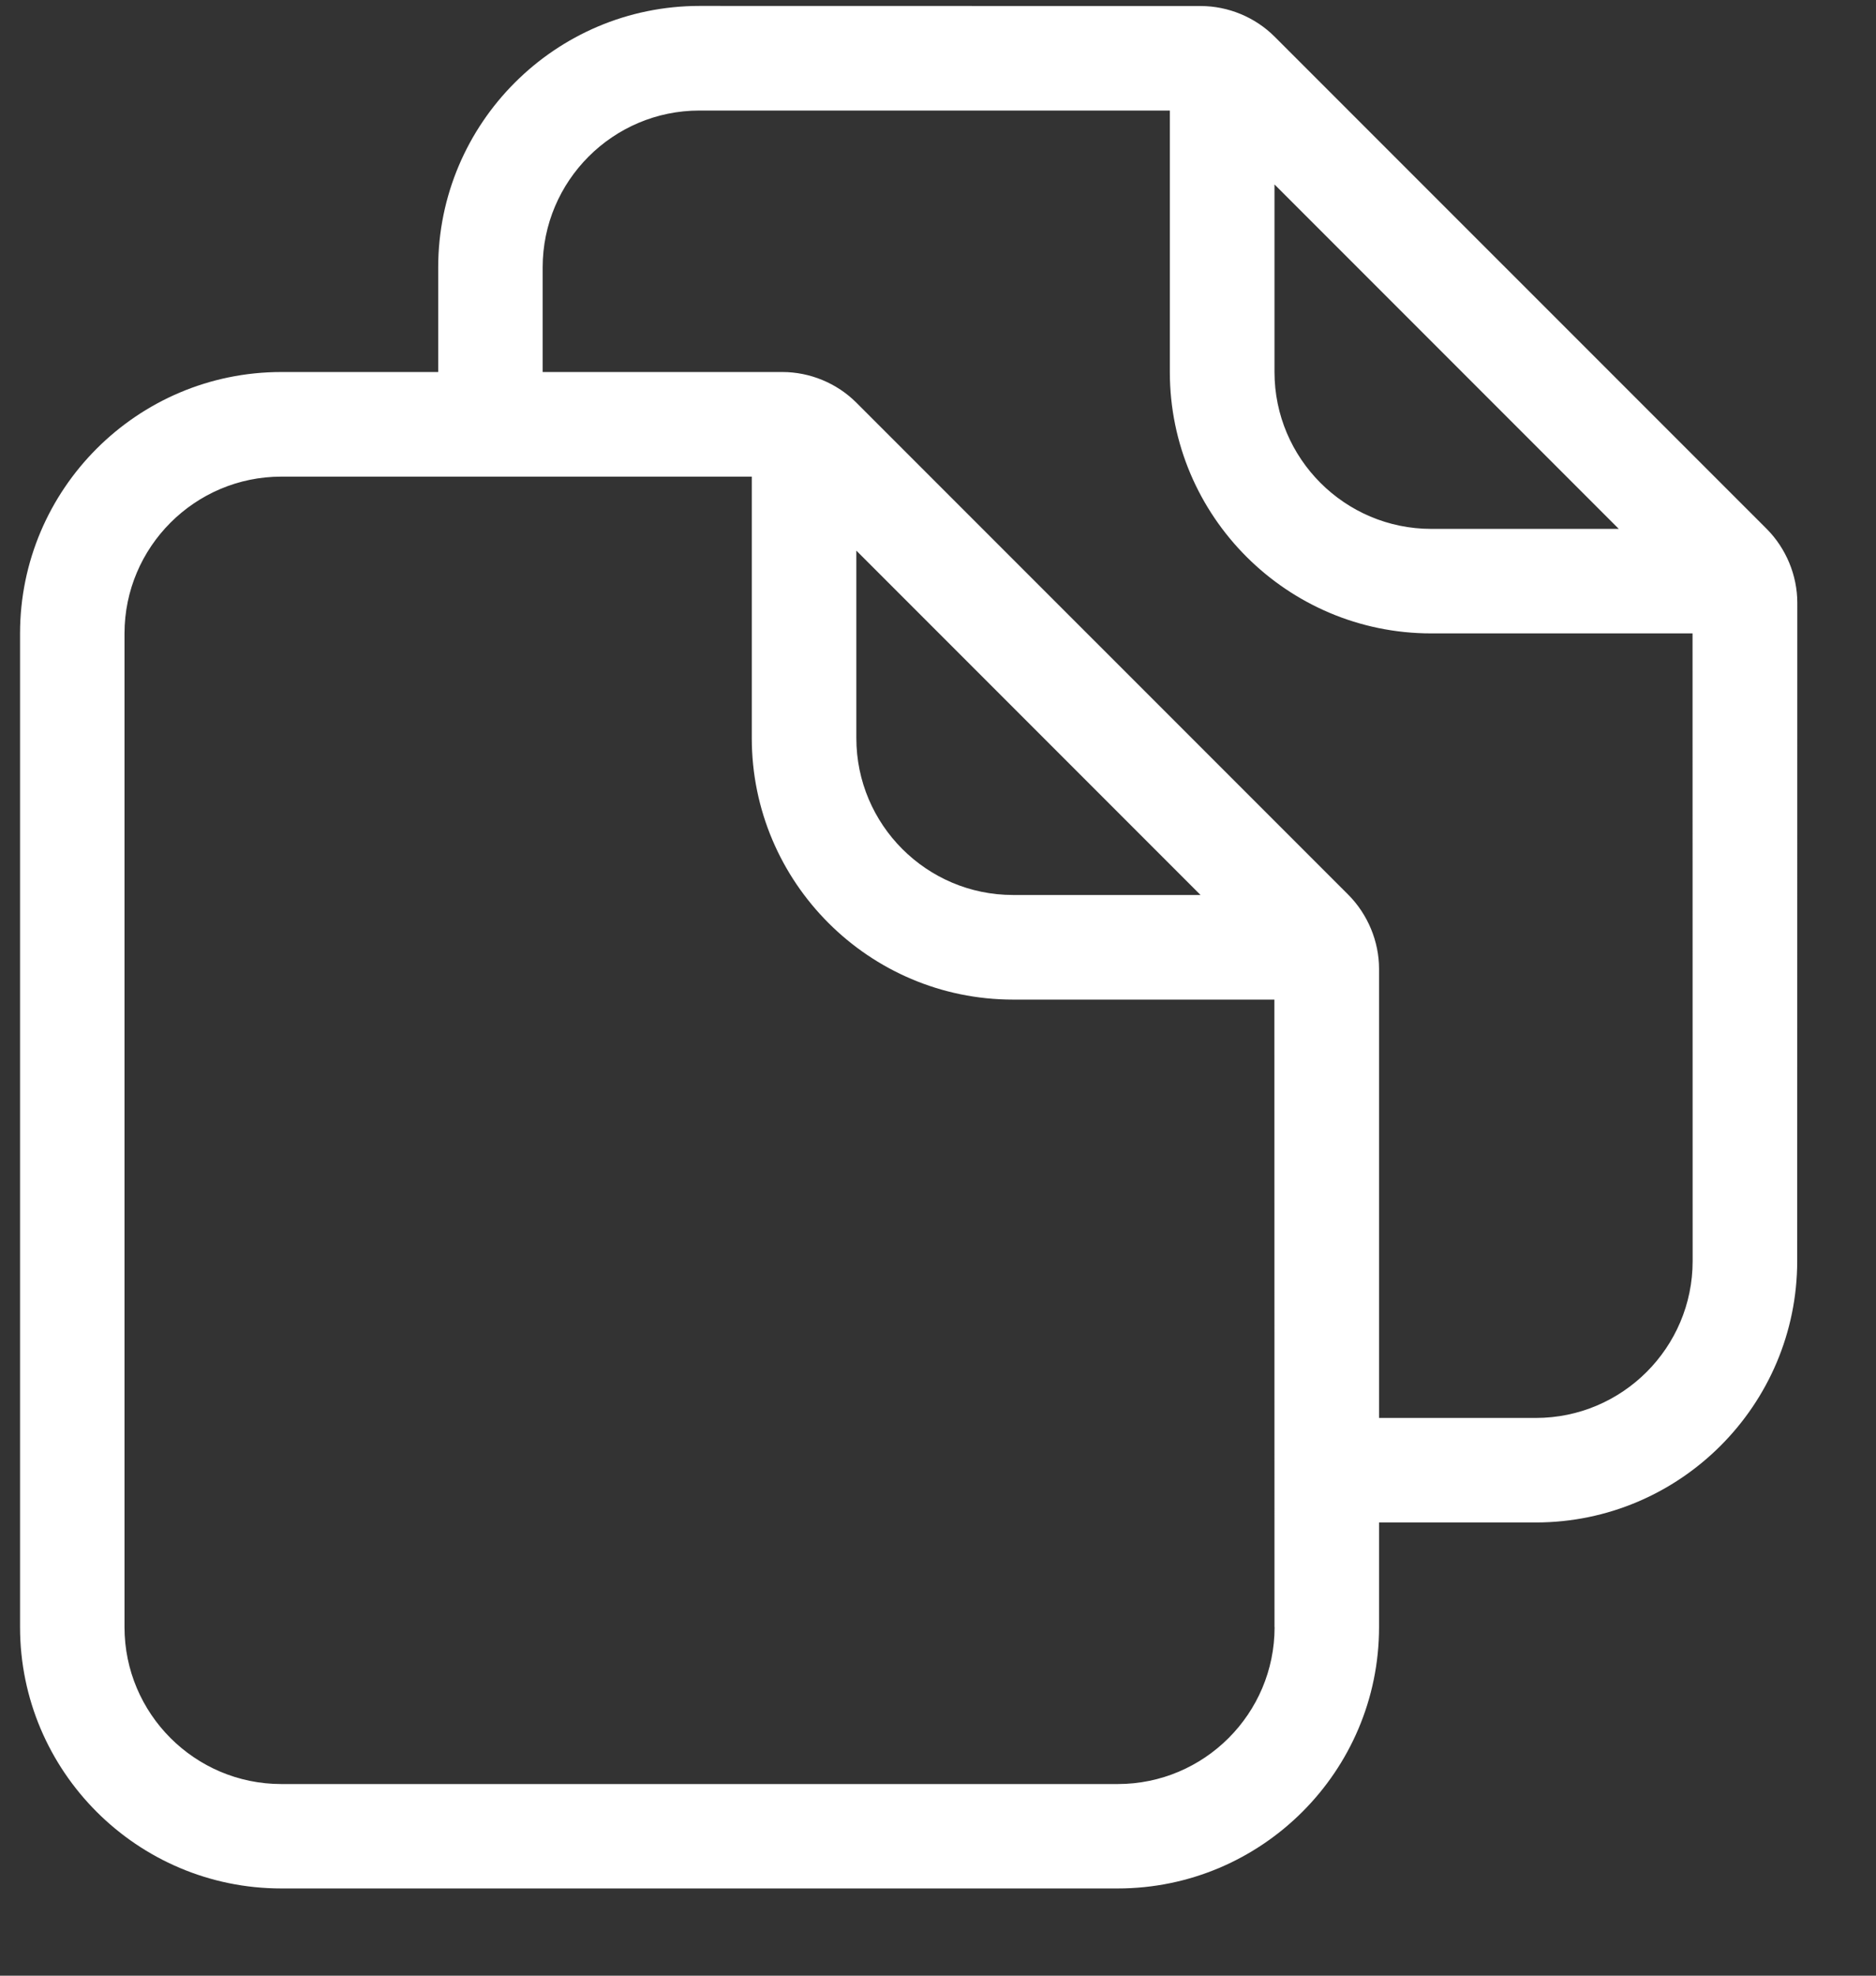 <?xml version="1.0" encoding="UTF-8"?>
<svg width="19px" height="20px" viewBox="0 0 19 20" version="1.1" xmlns="http://www.w3.org/2000/svg" xmlns:xlink="http://www.w3.org/1999/xlink">
    <rect x="0" y="0" width="19" height="20" fill="#333333" stroke="none"/>
    <!-- Generator: Sketch 52.2 (67145) - http://www.bohemiancoding.com/sketch -->
    <title>Shape</title>
    <desc>Created with Sketch.</desc>
    <g id="Invite-Friends" stroke="none" stroke-width="1" fill="none" fill-rule="evenodd">
        <g id="Landing-Page-Snowball-v2" transform="translate(-1098, -561)" fill="#FFFFFF" fill-rule="nonzero">
            <g id="Group-3" transform="translate(726, 182)">
                <g id="Group-8" transform="translate(0, 363)">
                    <g id="Group-6" transform="translate(355, 0)">
                        <path d="M34.893,21.354 L29.909,16.371 C29.712,16.174 29.439,16.061 29.16,16.061 L24.085,16.06 C22.626,16.06 21.438,17.248 21.438,18.707 L21.438,19.766 L19.849,19.766 C18.39,19.766 17.203,20.953 17.203,22.413 L17.203,32.471 C17.203,33.93 18.39,35.117 19.849,35.117 L28.32,35.117 C29.779,35.117 30.967,33.93 30.967,32.471 L30.967,31.412 L32.555,31.412 C34.014,31.412 35.202,30.224 35.202,28.765 L35.203,22.103 C35.203,21.824 35.089,21.551 34.893,21.354 L34.893,21.354 Z M29.909,17.868 L33.395,21.354 L31.496,21.354 C30.62,21.354 29.908,20.641 29.908,19.766 L29.908,17.868 L29.909,17.868 Z M29.909,32.472 C29.909,33.348 29.196,34.06 28.321,34.06 L19.849,34.06 C18.973,34.06 18.261,33.347 18.261,32.472 L18.261,22.413 C18.261,21.538 18.974,20.825 19.849,20.825 L24.614,20.825 L24.614,23.472 C24.614,24.931 25.801,26.119 27.26,26.119 L29.907,26.119 L29.908,32.472 L29.909,32.472 Z M25.673,23.472 L25.673,21.574 L29.159,25.06 L27.26,25.06 C26.385,25.06 25.673,24.348 25.673,23.472 L25.673,23.472 Z M34.143,28.766 C34.143,29.642 33.43,30.354 32.555,30.354 L30.967,30.354 L30.967,25.808 C30.967,25.53 30.853,25.257 30.657,25.059 L25.673,20.076 C25.476,19.879 25.203,19.766 24.924,19.766 L22.496,19.766 L22.496,18.707 C22.496,17.831 23.209,17.119 24.084,17.119 L28.848,17.119 L28.848,19.766 C28.848,21.225 30.036,22.412 31.495,22.412 L34.142,22.412 L34.143,28.766 Z" id="Shape"></path>
                    </g>
                </g>
            </g>
        </g>
    </g>
</svg>
